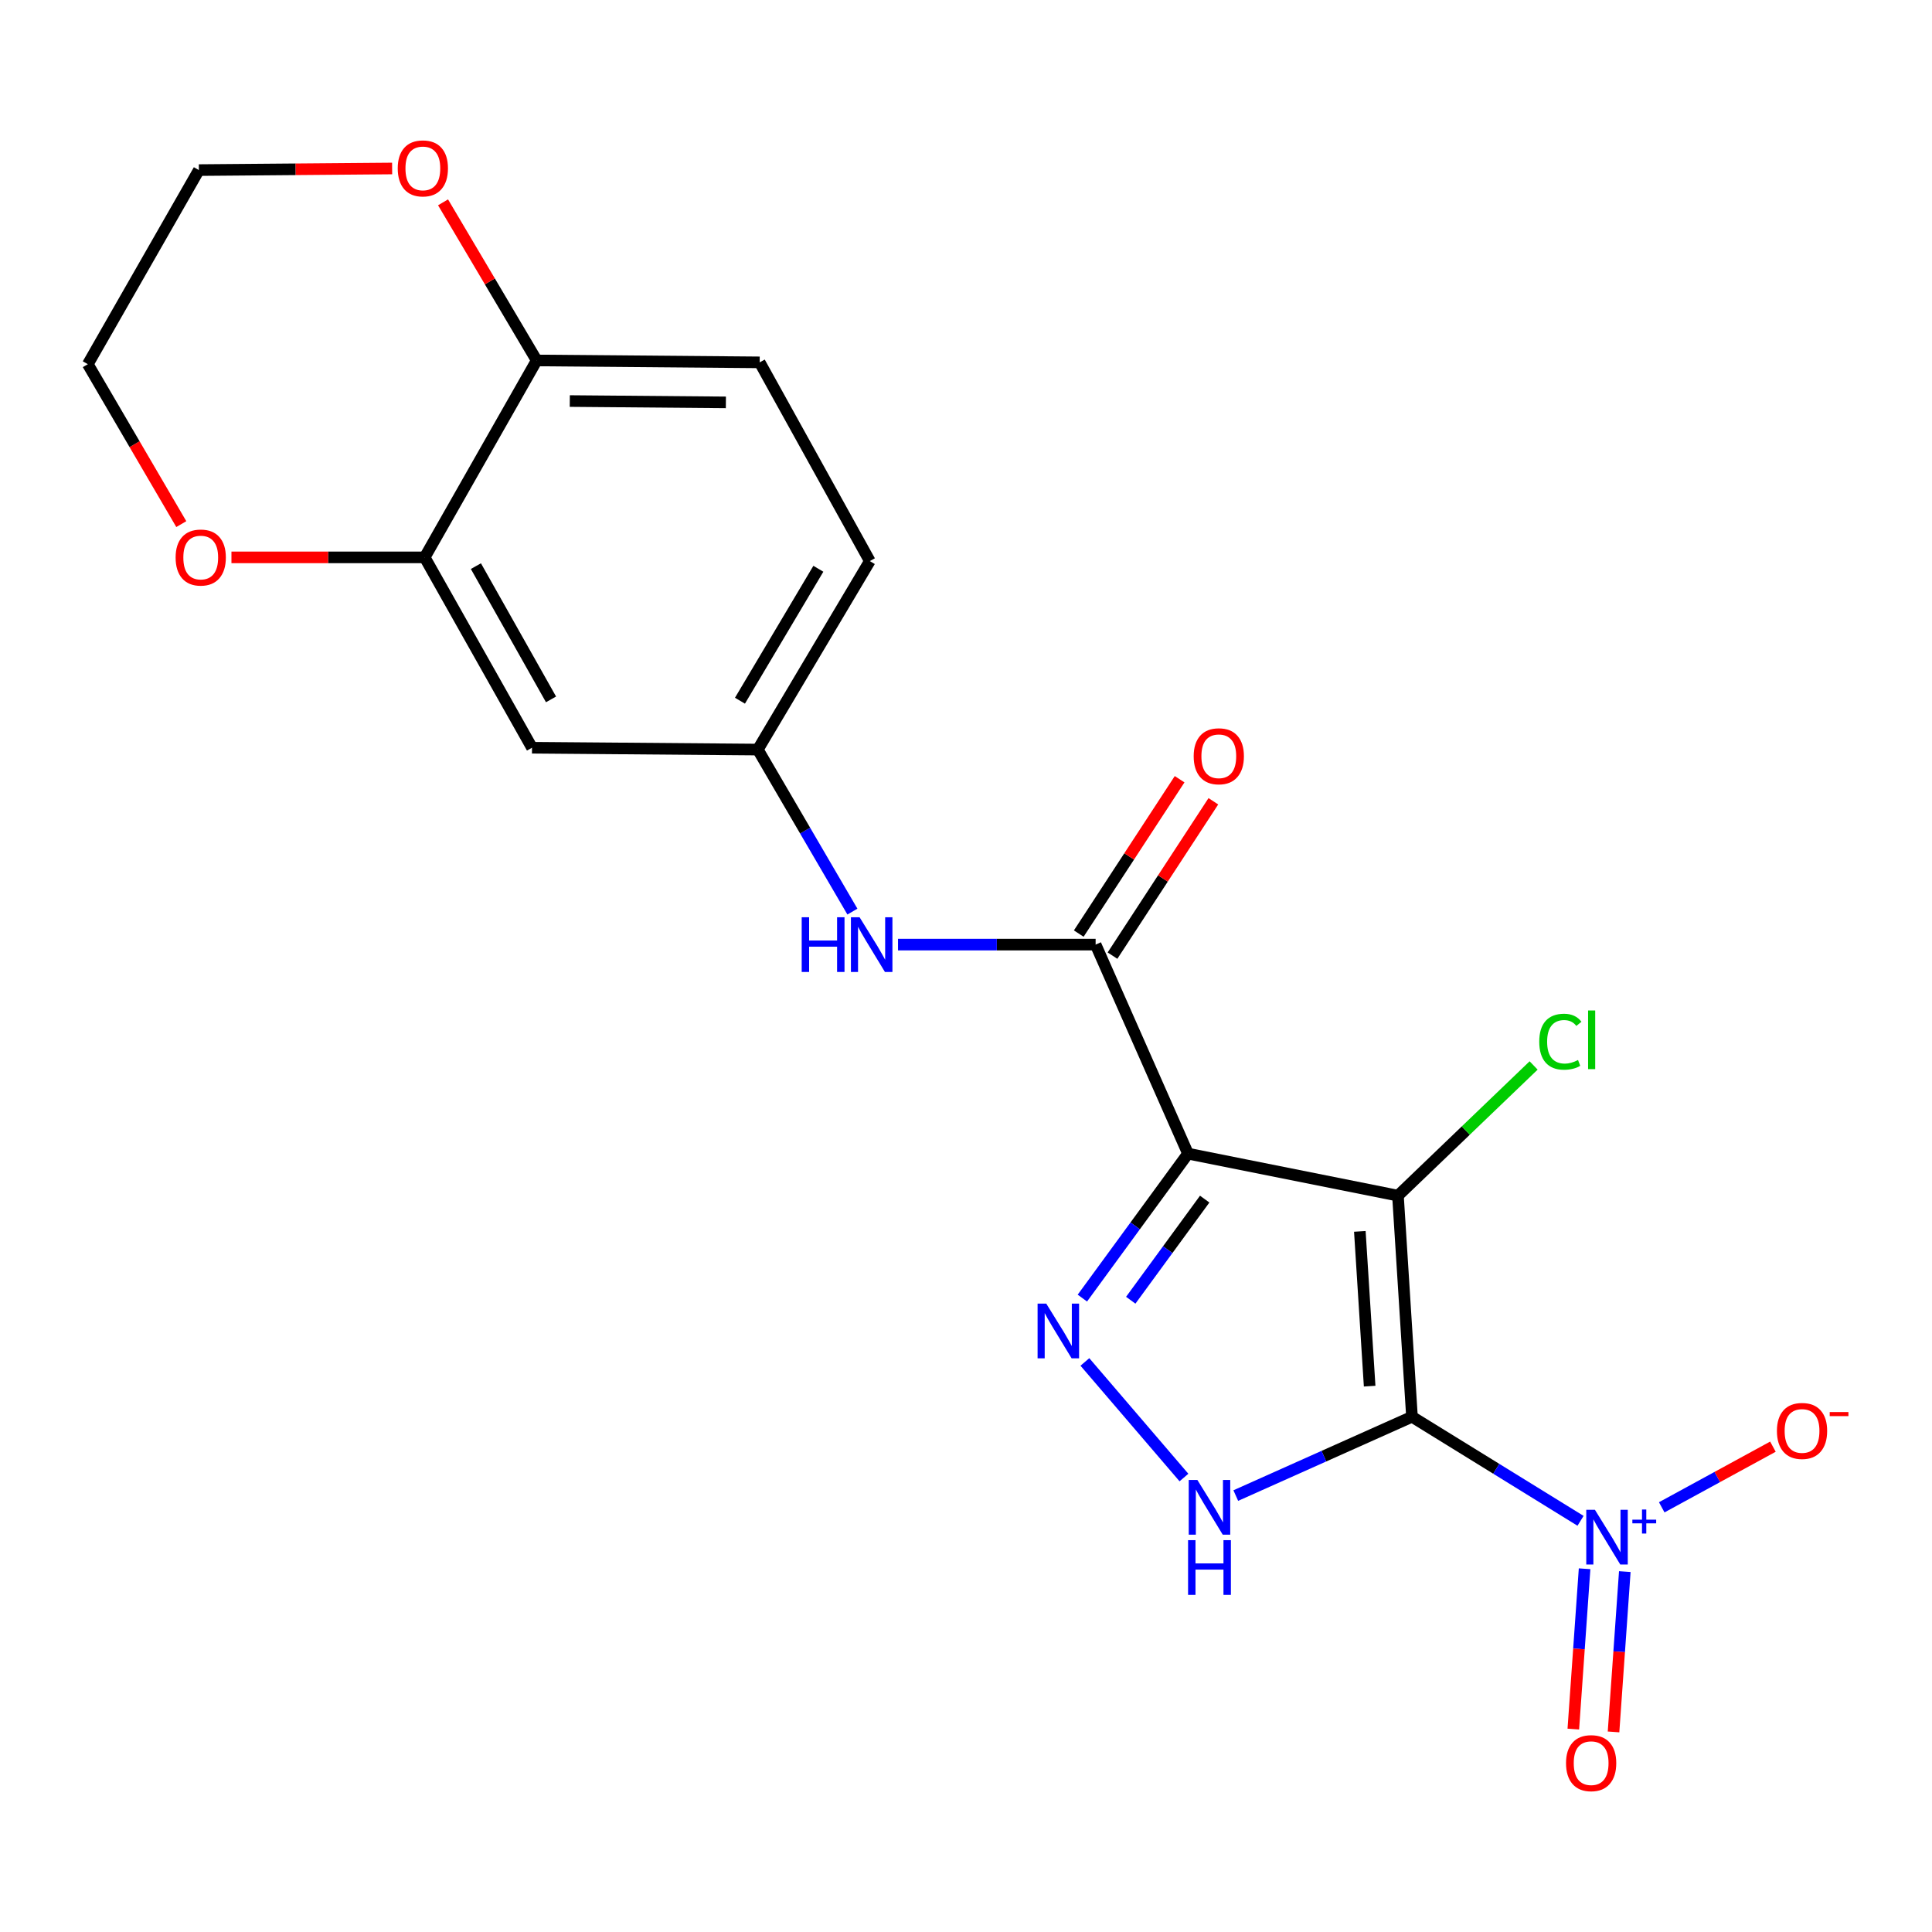 <?xml version='1.0' encoding='iso-8859-1'?>
<svg version='1.1' baseProfile='full'
              xmlns='http://www.w3.org/2000/svg'
                      xmlns:rdkit='http://www.rdkit.org/xml'
                      xmlns:xlink='http://www.w3.org/1999/xlink'
                  xml:space='preserve'
width='1000px' height='1000px' viewBox='0 0 1000 1000'>
<!-- END OF HEADER -->
<rect style='opacity:1.0;fill:#FFFFFF;stroke:none' width='1000' height='1000' x='0' y='0'> </rect>
<path class='bond-0' d='M 730.838,733.315 L 723.582,618.87' style='fill:none;fill-rule:evenodd;stroke:#000000;stroke-width:6px;stroke-linecap:butt;stroke-linejoin:miter;stroke-opacity:1' />
<path class='bond-0' d='M 708.927,717.469 L 703.847,637.357' style='fill:none;fill-rule:evenodd;stroke:#000000;stroke-width:6px;stroke-linecap:butt;stroke-linejoin:miter;stroke-opacity:1' />
<path class='bond-3' d='M 730.838,733.315 L 774.462,760.244' style='fill:none;fill-rule:evenodd;stroke:#000000;stroke-width:6px;stroke-linecap:butt;stroke-linejoin:miter;stroke-opacity:1' />
<path class='bond-3' d='M 774.462,760.244 L 818.085,787.172' style='fill:none;fill-rule:evenodd;stroke:#0000FF;stroke-width:6px;stroke-linecap:butt;stroke-linejoin:miter;stroke-opacity:1' />
<path class='bond-4' d='M 730.838,733.315 L 685.238,753.71' style='fill:none;fill-rule:evenodd;stroke:#000000;stroke-width:6px;stroke-linecap:butt;stroke-linejoin:miter;stroke-opacity:1' />
<path class='bond-4' d='M 685.238,753.71 L 639.637,774.105' style='fill:none;fill-rule:evenodd;stroke:#0000FF;stroke-width:6px;stroke-linecap:butt;stroke-linejoin:miter;stroke-opacity:1' />
<path class='bond-1' d='M 723.582,618.87 L 614.91,597.124' style='fill:none;fill-rule:evenodd;stroke:#000000;stroke-width:6px;stroke-linecap:butt;stroke-linejoin:miter;stroke-opacity:1' />
<path class='bond-13' d='M 723.582,618.87 L 758.692,585.175' style='fill:none;fill-rule:evenodd;stroke:#000000;stroke-width:6px;stroke-linecap:butt;stroke-linejoin:miter;stroke-opacity:1' />
<path class='bond-13' d='M 758.692,585.175 L 793.801,551.479' style='fill:none;fill-rule:evenodd;stroke:#00CC00;stroke-width:6px;stroke-linecap:butt;stroke-linejoin:miter;stroke-opacity:1' />
<path class='bond-5' d='M 614.91,597.124 L 567.094,488.927' style='fill:none;fill-rule:evenodd;stroke:#000000;stroke-width:6px;stroke-linecap:butt;stroke-linejoin:miter;stroke-opacity:1' />
<path class='bond-21' d='M 614.91,597.124 L 587.569,634.509' style='fill:none;fill-rule:evenodd;stroke:#000000;stroke-width:6px;stroke-linecap:butt;stroke-linejoin:miter;stroke-opacity:1' />
<path class='bond-21' d='M 587.569,634.509 L 560.228,671.894' style='fill:none;fill-rule:evenodd;stroke:#0000FF;stroke-width:6px;stroke-linecap:butt;stroke-linejoin:miter;stroke-opacity:1' />
<path class='bond-21' d='M 623.549,620.657 L 604.411,646.826' style='fill:none;fill-rule:evenodd;stroke:#000000;stroke-width:6px;stroke-linecap:butt;stroke-linejoin:miter;stroke-opacity:1' />
<path class='bond-21' d='M 604.411,646.826 L 585.272,672.995' style='fill:none;fill-rule:evenodd;stroke:#0000FF;stroke-width:6px;stroke-linecap:butt;stroke-linejoin:miter;stroke-opacity:1' />
<path class='bond-2' d='M 561.539,704.937 L 612.808,764.768' style='fill:none;fill-rule:evenodd;stroke:#0000FF;stroke-width:6px;stroke-linecap:butt;stroke-linejoin:miter;stroke-opacity:1' />
<path class='bond-9' d='M 860.11,780.185 L 888.887,764.488' style='fill:none;fill-rule:evenodd;stroke:#0000FF;stroke-width:6px;stroke-linecap:butt;stroke-linejoin:miter;stroke-opacity:1' />
<path class='bond-9' d='M 888.887,764.488 L 917.663,748.791' style='fill:none;fill-rule:evenodd;stroke:#FF0000;stroke-width:6px;stroke-linecap:butt;stroke-linejoin:miter;stroke-opacity:1' />
<path class='bond-10' d='M 820.182,811.99 L 817.265,853.48' style='fill:none;fill-rule:evenodd;stroke:#0000FF;stroke-width:6px;stroke-linecap:butt;stroke-linejoin:miter;stroke-opacity:1' />
<path class='bond-10' d='M 817.265,853.48 L 814.348,894.971' style='fill:none;fill-rule:evenodd;stroke:#FF0000;stroke-width:6px;stroke-linecap:butt;stroke-linejoin:miter;stroke-opacity:1' />
<path class='bond-10' d='M 840.996,813.454 L 838.079,854.944' style='fill:none;fill-rule:evenodd;stroke:#0000FF;stroke-width:6px;stroke-linecap:butt;stroke-linejoin:miter;stroke-opacity:1' />
<path class='bond-10' d='M 838.079,854.944 L 835.162,896.434' style='fill:none;fill-rule:evenodd;stroke:#FF0000;stroke-width:6px;stroke-linecap:butt;stroke-linejoin:miter;stroke-opacity:1' />
<path class='bond-6' d='M 567.094,488.927 L 515.954,488.927' style='fill:none;fill-rule:evenodd;stroke:#000000;stroke-width:6px;stroke-linecap:butt;stroke-linejoin:miter;stroke-opacity:1' />
<path class='bond-6' d='M 515.954,488.927 L 464.814,488.927' style='fill:none;fill-rule:evenodd;stroke:#0000FF;stroke-width:6px;stroke-linecap:butt;stroke-linejoin:miter;stroke-opacity:1' />
<path class='bond-14' d='M 575.827,494.634 L 601.93,454.687' style='fill:none;fill-rule:evenodd;stroke:#000000;stroke-width:6px;stroke-linecap:butt;stroke-linejoin:miter;stroke-opacity:1' />
<path class='bond-14' d='M 601.93,454.687 L 628.033,414.74' style='fill:none;fill-rule:evenodd;stroke:#FF0000;stroke-width:6px;stroke-linecap:butt;stroke-linejoin:miter;stroke-opacity:1' />
<path class='bond-14' d='M 558.36,483.22 L 584.463,443.273' style='fill:none;fill-rule:evenodd;stroke:#000000;stroke-width:6px;stroke-linecap:butt;stroke-linejoin:miter;stroke-opacity:1' />
<path class='bond-14' d='M 584.463,443.273 L 610.566,403.327' style='fill:none;fill-rule:evenodd;stroke:#FF0000;stroke-width:6px;stroke-linecap:butt;stroke-linejoin:miter;stroke-opacity:1' />
<path class='bond-12' d='M 441.204,471.845 L 416.724,429.91' style='fill:none;fill-rule:evenodd;stroke:#0000FF;stroke-width:6px;stroke-linecap:butt;stroke-linejoin:miter;stroke-opacity:1' />
<path class='bond-12' d='M 416.724,429.91 L 392.244,387.975' style='fill:none;fill-rule:evenodd;stroke:#000000;stroke-width:6px;stroke-linecap:butt;stroke-linejoin:miter;stroke-opacity:1' />
<path class='bond-7' d='M 219.817,288.495 L 275.365,387.024' style='fill:none;fill-rule:evenodd;stroke:#000000;stroke-width:6px;stroke-linecap:butt;stroke-linejoin:miter;stroke-opacity:1' />
<path class='bond-7' d='M 246.325,293.027 L 285.208,361.998' style='fill:none;fill-rule:evenodd;stroke:#000000;stroke-width:6px;stroke-linecap:butt;stroke-linejoin:miter;stroke-opacity:1' />
<path class='bond-15' d='M 219.817,288.495 L 169.808,288.495' style='fill:none;fill-rule:evenodd;stroke:#000000;stroke-width:6px;stroke-linecap:butt;stroke-linejoin:miter;stroke-opacity:1' />
<path class='bond-15' d='M 169.808,288.495 L 119.798,288.495' style='fill:none;fill-rule:evenodd;stroke:#FF0000;stroke-width:6px;stroke-linecap:butt;stroke-linejoin:miter;stroke-opacity:1' />
<path class='bond-22' d='M 219.817,288.495 L 277.787,186.569' style='fill:none;fill-rule:evenodd;stroke:#000000;stroke-width:6px;stroke-linecap:butt;stroke-linejoin:miter;stroke-opacity:1' />
<path class='bond-8' d='M 275.365,387.024 L 392.244,387.975' style='fill:none;fill-rule:evenodd;stroke:#000000;stroke-width:6px;stroke-linecap:butt;stroke-linejoin:miter;stroke-opacity:1' />
<path class='bond-11' d='M 277.787,186.569 L 393.206,187.554' style='fill:none;fill-rule:evenodd;stroke:#000000;stroke-width:6px;stroke-linecap:butt;stroke-linejoin:miter;stroke-opacity:1' />
<path class='bond-11' d='M 294.922,207.581 L 375.715,208.27' style='fill:none;fill-rule:evenodd;stroke:#000000;stroke-width:6px;stroke-linecap:butt;stroke-linejoin:miter;stroke-opacity:1' />
<path class='bond-16' d='M 277.787,186.569 L 253.554,145.648' style='fill:none;fill-rule:evenodd;stroke:#000000;stroke-width:6px;stroke-linecap:butt;stroke-linejoin:miter;stroke-opacity:1' />
<path class='bond-16' d='M 253.554,145.648 L 229.32,104.727' style='fill:none;fill-rule:evenodd;stroke:#FF0000;stroke-width:6px;stroke-linecap:butt;stroke-linejoin:miter;stroke-opacity:1' />
<path class='bond-18' d='M 392.244,387.975 L 450.214,290.419' style='fill:none;fill-rule:evenodd;stroke:#000000;stroke-width:6px;stroke-linecap:butt;stroke-linejoin:miter;stroke-opacity:1' />
<path class='bond-18' d='M 383.003,362.683 L 423.582,294.393' style='fill:none;fill-rule:evenodd;stroke:#000000;stroke-width:6px;stroke-linecap:butt;stroke-linejoin:miter;stroke-opacity:1' />
<path class='bond-19' d='M 93.837,271.279 L 69.646,229.892' style='fill:none;fill-rule:evenodd;stroke:#FF0000;stroke-width:6px;stroke-linecap:butt;stroke-linejoin:miter;stroke-opacity:1' />
<path class='bond-19' d='M 69.646,229.892 L 45.455,188.504' style='fill:none;fill-rule:evenodd;stroke:#000000;stroke-width:6px;stroke-linecap:butt;stroke-linejoin:miter;stroke-opacity:1' />
<path class='bond-20' d='M 202.968,87.209 L 152.953,87.624' style='fill:none;fill-rule:evenodd;stroke:#FF0000;stroke-width:6px;stroke-linecap:butt;stroke-linejoin:miter;stroke-opacity:1' />
<path class='bond-20' d='M 152.953,87.624 L 102.938,88.039' style='fill:none;fill-rule:evenodd;stroke:#000000;stroke-width:6px;stroke-linecap:butt;stroke-linejoin:miter;stroke-opacity:1' />
<path class='bond-17' d='M 393.206,187.554 L 450.214,290.419' style='fill:none;fill-rule:evenodd;stroke:#000000;stroke-width:6px;stroke-linecap:butt;stroke-linejoin:miter;stroke-opacity:1' />
<path class='bond-23' d='M 45.455,188.504 L 102.938,88.039' style='fill:none;fill-rule:evenodd;stroke:#000000;stroke-width:6px;stroke-linecap:butt;stroke-linejoin:miter;stroke-opacity:1' />
<path  class='atom-3' d='M 541.534 674.736
L 550.814 689.736
Q 551.734 691.216, 553.214 693.896
Q 554.694 696.576, 554.774 696.736
L 554.774 674.736
L 558.534 674.736
L 558.534 703.056
L 554.654 703.056
L 544.694 686.656
Q 543.534 684.736, 542.294 682.536
Q 541.094 680.336, 540.734 679.656
L 540.734 703.056
L 537.054 703.056
L 537.054 674.736
L 541.534 674.736
' fill='#0000FF'/>
<path  class='atom-4' d='M 825.531 781.473
L 834.811 796.473
Q 835.731 797.953, 837.211 800.633
Q 838.691 803.313, 838.771 803.473
L 838.771 781.473
L 842.531 781.473
L 842.531 809.793
L 838.651 809.793
L 828.691 793.393
Q 827.531 791.473, 826.291 789.273
Q 825.091 787.073, 824.731 786.393
L 824.731 809.793
L 821.051 809.793
L 821.051 781.473
L 825.531 781.473
' fill='#0000FF'/>
<path  class='atom-4' d='M 844.907 786.577
L 849.896 786.577
L 849.896 781.324
L 852.114 781.324
L 852.114 786.577
L 857.236 786.577
L 857.236 788.478
L 852.114 788.478
L 852.114 793.758
L 849.896 793.758
L 849.896 788.478
L 844.907 788.478
L 844.907 786.577
' fill='#0000FF'/>
<path  class='atom-5' d='M 619.766 766.032
L 629.046 781.032
Q 629.966 782.512, 631.446 785.192
Q 632.926 787.872, 633.006 788.032
L 633.006 766.032
L 636.766 766.032
L 636.766 794.352
L 632.886 794.352
L 622.926 777.952
Q 621.766 776.032, 620.526 773.832
Q 619.326 771.632, 618.966 770.952
L 618.966 794.352
L 615.286 794.352
L 615.286 766.032
L 619.766 766.032
' fill='#0000FF'/>
<path  class='atom-5' d='M 614.946 797.184
L 618.786 797.184
L 618.786 809.224
L 633.266 809.224
L 633.266 797.184
L 637.106 797.184
L 637.106 825.504
L 633.266 825.504
L 633.266 812.424
L 618.786 812.424
L 618.786 825.504
L 614.946 825.504
L 614.946 797.184
' fill='#0000FF'/>
<path  class='atom-7' d='M 414.957 474.767
L 418.797 474.767
L 418.797 486.807
L 433.277 486.807
L 433.277 474.767
L 437.117 474.767
L 437.117 503.087
L 433.277 503.087
L 433.277 490.007
L 418.797 490.007
L 418.797 503.087
L 414.957 503.087
L 414.957 474.767
' fill='#0000FF'/>
<path  class='atom-7' d='M 444.917 474.767
L 454.197 489.767
Q 455.117 491.247, 456.597 493.927
Q 458.077 496.607, 458.157 496.767
L 458.157 474.767
L 461.917 474.767
L 461.917 503.087
L 458.037 503.087
L 448.077 486.687
Q 446.917 484.767, 445.677 482.567
Q 444.477 480.367, 444.117 479.687
L 444.117 503.087
L 440.437 503.087
L 440.437 474.767
L 444.917 474.767
' fill='#0000FF'/>
<path  class='atom-10' d='M 919.732 740.652
Q 919.732 733.852, 923.092 730.052
Q 926.452 726.252, 932.732 726.252
Q 939.012 726.252, 942.372 730.052
Q 945.732 733.852, 945.732 740.652
Q 945.732 747.532, 942.332 751.452
Q 938.932 755.332, 932.732 755.332
Q 926.492 755.332, 923.092 751.452
Q 919.732 747.572, 919.732 740.652
M 932.732 752.132
Q 937.052 752.132, 939.372 749.252
Q 941.732 746.332, 941.732 740.652
Q 941.732 735.092, 939.372 732.292
Q 937.052 729.452, 932.732 729.452
Q 928.412 729.452, 926.052 732.252
Q 923.732 735.052, 923.732 740.652
Q 923.732 746.372, 926.052 749.252
Q 928.412 752.132, 932.732 752.132
' fill='#FF0000'/>
<path  class='atom-10' d='M 947.052 730.874
L 956.74 730.874
L 956.74 732.986
L 947.052 732.986
L 947.052 730.874
' fill='#FF0000'/>
<path  class='atom-11' d='M 810.572 912.603
Q 810.572 905.803, 813.932 902.003
Q 817.292 898.203, 823.572 898.203
Q 829.852 898.203, 833.212 902.003
Q 836.572 905.803, 836.572 912.603
Q 836.572 919.483, 833.172 923.403
Q 829.772 927.283, 823.572 927.283
Q 817.332 927.283, 813.932 923.403
Q 810.572 919.523, 810.572 912.603
M 823.572 924.083
Q 827.892 924.083, 830.212 921.203
Q 832.572 918.283, 832.572 912.603
Q 832.572 907.043, 830.212 904.243
Q 827.892 901.403, 823.572 901.403
Q 819.252 901.403, 816.892 904.203
Q 814.572 907.003, 814.572 912.603
Q 814.572 918.323, 816.892 921.203
Q 819.252 924.083, 823.572 924.083
' fill='#FF0000'/>
<path  class='atom-14' d='M 796.714 539.183
Q 796.714 532.143, 799.994 528.463
Q 803.314 524.743, 809.594 524.743
Q 815.434 524.743, 818.554 528.863
L 815.914 531.023
Q 813.634 528.023, 809.594 528.023
Q 805.314 528.023, 803.034 530.903
Q 800.794 533.743, 800.794 539.183
Q 800.794 544.783, 803.114 547.663
Q 805.474 550.543, 810.034 550.543
Q 813.154 550.543, 816.794 548.663
L 817.914 551.663
Q 816.434 552.623, 814.194 553.183
Q 811.954 553.743, 809.474 553.743
Q 803.314 553.743, 799.994 549.983
Q 796.714 546.223, 796.714 539.183
' fill='#00CC00'/>
<path  class='atom-14' d='M 821.994 523.023
L 825.674 523.023
L 825.674 553.383
L 821.994 553.383
L 821.994 523.023
' fill='#00CC00'/>
<path  class='atom-15' d='M 617.848 391.44
Q 617.848 384.64, 621.208 380.84
Q 624.568 377.04, 630.848 377.04
Q 637.128 377.04, 640.488 380.84
Q 643.848 384.64, 643.848 391.44
Q 643.848 398.32, 640.448 402.24
Q 637.048 406.12, 630.848 406.12
Q 624.608 406.12, 621.208 402.24
Q 617.848 398.36, 617.848 391.44
M 630.848 402.92
Q 635.168 402.92, 637.488 400.04
Q 639.848 397.12, 639.848 391.44
Q 639.848 385.88, 637.488 383.08
Q 635.168 380.24, 630.848 380.24
Q 626.528 380.24, 624.168 383.04
Q 621.848 385.84, 621.848 391.44
Q 621.848 397.16, 624.168 400.04
Q 626.528 402.92, 630.848 402.92
' fill='#FF0000'/>
<path  class='atom-16' d='M 90.9 288.575
Q 90.9 281.775, 94.26 277.975
Q 97.62 274.175, 103.9 274.175
Q 110.18 274.175, 113.54 277.975
Q 116.9 281.775, 116.9 288.575
Q 116.9 295.455, 113.5 299.375
Q 110.1 303.255, 103.9 303.255
Q 97.66 303.255, 94.26 299.375
Q 90.9 295.495, 90.9 288.575
M 103.9 300.055
Q 108.22 300.055, 110.54 297.175
Q 112.9 294.255, 112.9 288.575
Q 112.9 283.015, 110.54 280.215
Q 108.22 277.375, 103.9 277.375
Q 99.58 277.375, 97.22 280.175
Q 94.9 282.975, 94.9 288.575
Q 94.9 294.295, 97.22 297.175
Q 99.58 300.055, 103.9 300.055
' fill='#FF0000'/>
<path  class='atom-17' d='M 205.867 87.157
Q 205.867 80.357, 209.227 76.557
Q 212.587 72.757, 218.867 72.757
Q 225.147 72.757, 228.507 76.557
Q 231.867 80.357, 231.867 87.157
Q 231.867 94.037, 228.467 97.957
Q 225.067 101.837, 218.867 101.837
Q 212.627 101.837, 209.227 97.957
Q 205.867 94.077, 205.867 87.157
M 218.867 98.637
Q 223.187 98.637, 225.507 95.757
Q 227.867 92.837, 227.867 87.157
Q 227.867 81.597, 225.507 78.797
Q 223.187 75.957, 218.867 75.957
Q 214.547 75.957, 212.187 78.757
Q 209.867 81.557, 209.867 87.157
Q 209.867 92.877, 212.187 95.757
Q 214.547 98.637, 218.867 98.637
' fill='#FF0000'/>
</svg>
